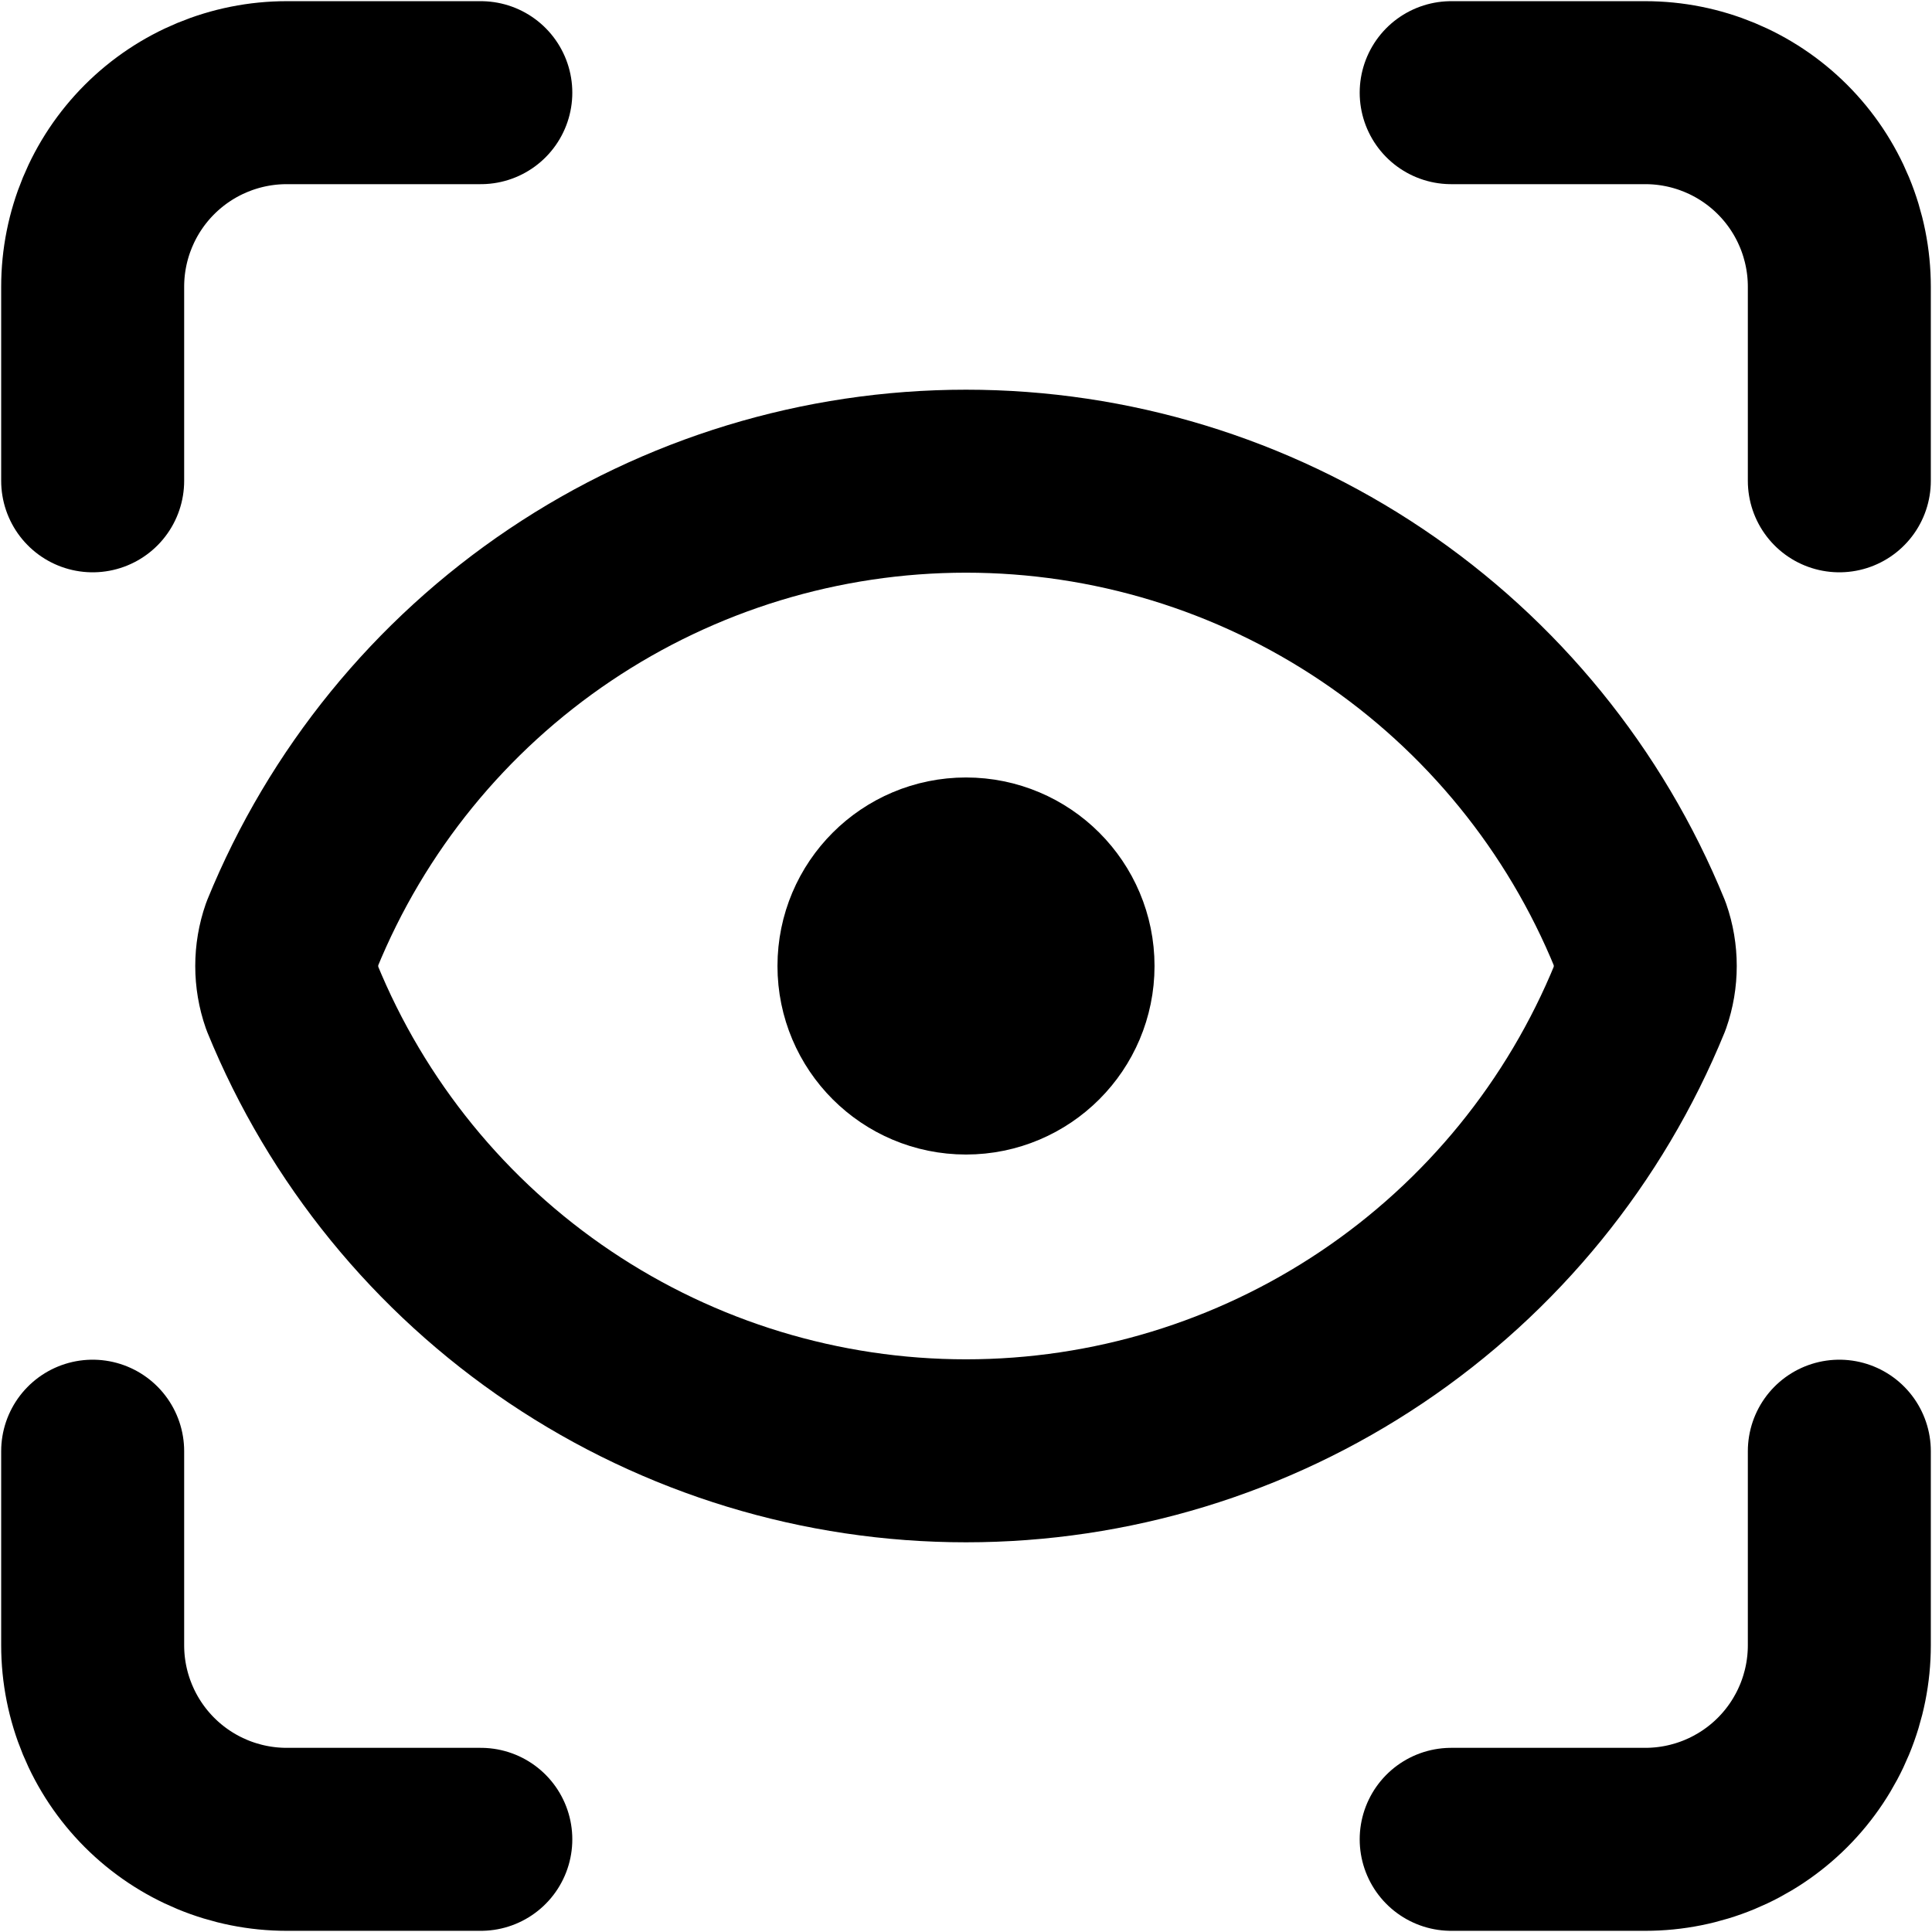 <svg width="1032" height="1032" viewBox="0 0 1032 1032" fill="none" xmlns="http://www.w3.org/2000/svg">
<path d="M49.5 256.833V153.167C49.5 125.673 60.422 99.305 79.863 79.863C99.305 60.422 125.673 49.5 153.167 49.5H256.833M775.167 49.5H878.833C906.327 49.5 932.696 60.422 952.137 79.863C971.578 99.305 982.5 125.673 982.5 153.167V256.833M982.5 775.167V878.833C982.5 906.327 971.578 932.696 952.137 952.137C932.696 971.578 906.327 982.5 878.833 982.5H775.167M256.833 982.5H153.167C125.673 982.5 99.305 971.578 79.863 952.137C60.422 932.696 49.5 906.327 49.5 878.833V775.167M567.833 516C567.833 544.627 544.627 567.833 516 567.833C487.373 567.833 464.167 544.627 464.167 516C464.167 487.373 487.373 464.167 516 464.167C544.627 464.167 567.833 487.373 567.833 516ZM875.931 533.105C879.802 522.03 879.802 509.97 875.931 498.895C846.748 427.387 796.927 366.192 732.822 323.116C668.717 280.04 593.234 257.034 516 257.034C438.766 257.034 363.283 280.04 299.178 323.116C235.073 366.192 185.252 427.387 156.069 498.895C152.198 509.97 152.198 522.03 156.069 533.105C185.252 604.613 235.073 665.808 299.178 708.884C363.283 751.96 438.766 774.966 516 774.966C593.234 774.966 668.717 751.96 732.822 708.884C796.927 665.808 846.748 604.613 875.931 533.105Z" stroke="black" stroke-width="97.743" stroke-linecap="round" stroke-linejoin="round"/>
<rect x="509.333" y="504.883" width="13.329" height="13.329" fill="black" stroke="black" stroke-width="4.443"/>
</svg>
